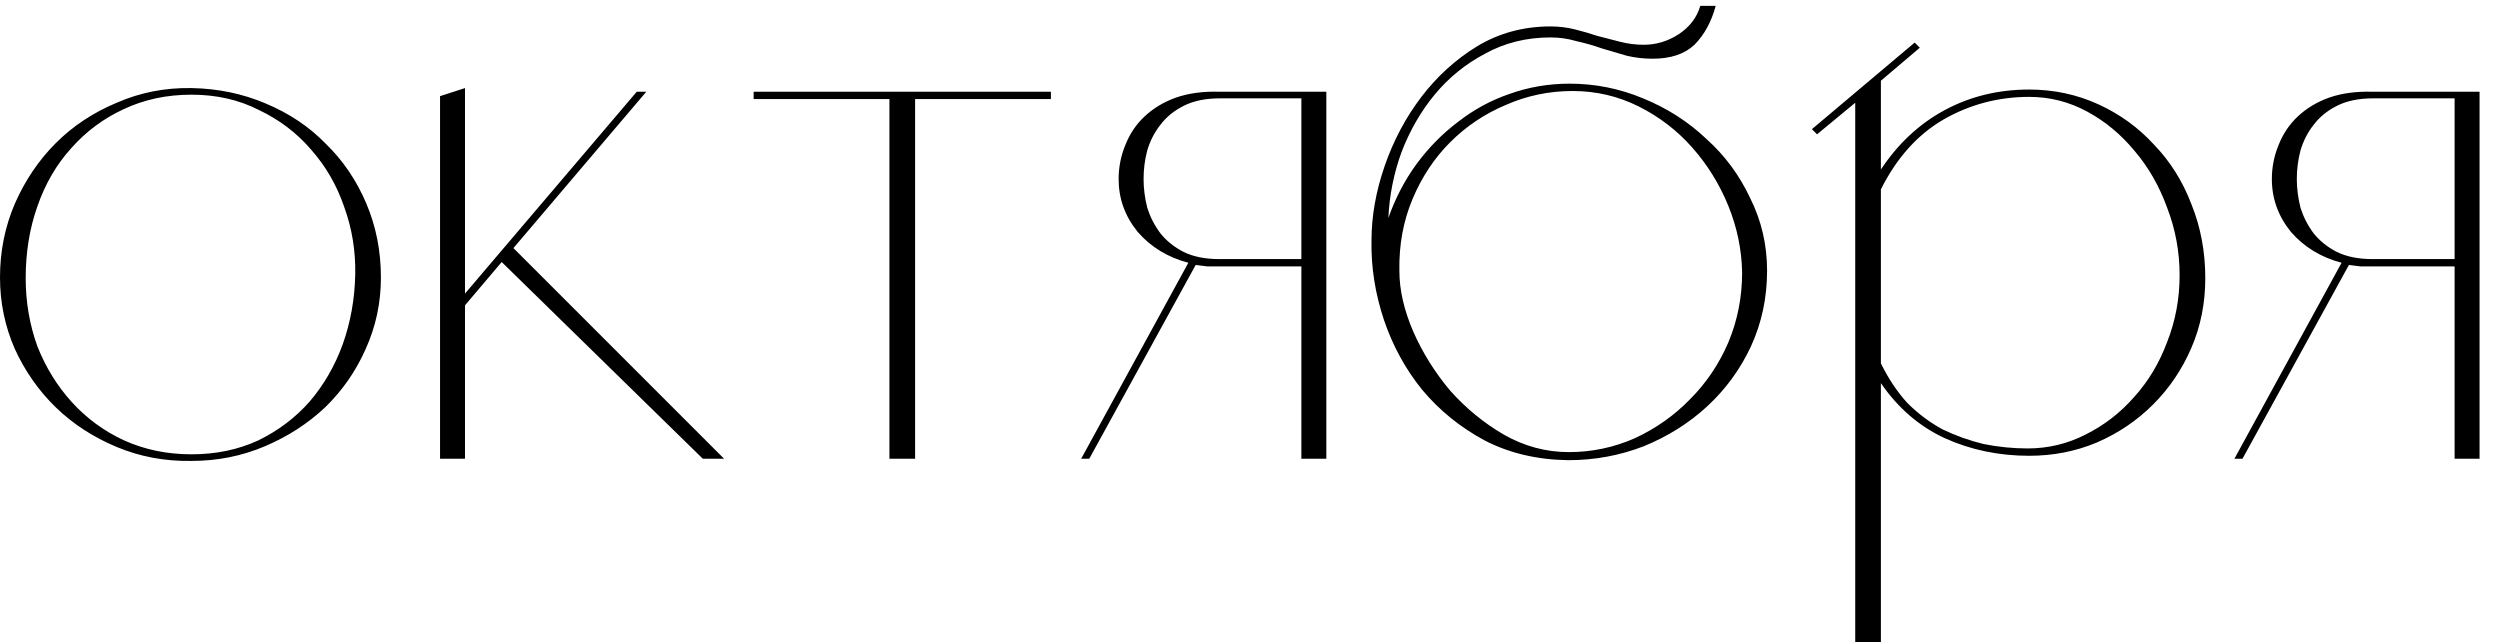 <?xml version="1.0" encoding="UTF-8"?> <svg xmlns="http://www.w3.org/2000/svg" width="109" height="28" viewBox="0 0 109 28" fill="none"><path d="M8.352 3.84C9.504 3.861 10.581 4.085 11.584 4.512C12.608 4.939 13.483 5.525 14.208 6.272C14.955 6.997 15.541 7.861 15.968 8.864C16.395 9.867 16.608 10.944 16.608 12.096C16.608 13.205 16.384 14.251 15.936 15.232C15.509 16.192 14.923 17.035 14.176 17.76C13.429 18.464 12.555 19.029 11.552 19.456C10.549 19.883 9.483 20.096 8.352 20.096C7.2 20.117 6.112 19.915 5.088 19.488C4.064 19.061 3.179 18.485 2.432 17.76C1.685 17.035 1.088 16.181 0.64 15.2C0.213 14.219 0 13.184 0 12.096C0 10.965 0.213 9.899 0.64 8.896C1.088 7.872 1.685 6.987 2.432 6.24C3.179 5.493 4.064 4.907 5.088 4.48C6.112 4.032 7.2 3.819 8.352 3.84ZM8.352 19.808C9.419 19.808 10.389 19.605 11.264 19.2C12.139 18.773 12.885 18.208 13.504 17.504C14.123 16.779 14.603 15.947 14.944 15.008C15.285 14.048 15.467 13.035 15.488 11.968C15.509 10.944 15.349 9.963 15.008 9.024C14.688 8.085 14.208 7.253 13.568 6.528C12.949 5.803 12.192 5.227 11.296 4.8C10.421 4.352 9.44 4.128 8.352 4.128C7.264 4.128 6.272 4.341 5.376 4.768C4.501 5.173 3.744 5.739 3.104 6.464C2.464 7.168 1.973 8.011 1.632 8.992C1.291 9.952 1.12 10.997 1.12 12.128C1.12 13.173 1.291 14.165 1.632 15.104C1.995 16.021 2.496 16.832 3.136 17.536C3.776 18.24 4.533 18.795 5.408 19.2C6.304 19.605 7.285 19.808 8.352 19.808ZM20.274 13.312V20H19.186V4.192L20.274 3.84V12.8L27.762 4H28.178L22.386 10.816L31.57 20H30.642L21.874 11.424L20.274 13.312ZM45.819 4V4.32H39.899V20H38.779V4.32H32.859V4H45.819ZM48.772 7.808C48.772 7.296 48.868 6.805 49.06 6.336C49.252 5.845 49.529 5.429 49.892 5.088C50.276 4.725 50.735 4.448 51.268 4.256C51.823 4.064 52.452 3.979 53.156 4H57.828V20H56.74V11.616H53.156C52.985 11.616 52.815 11.616 52.644 11.616C52.473 11.595 52.303 11.573 52.132 11.552L47.492 20H47.14L51.812 11.456C50.916 11.221 50.18 10.773 49.604 10.112C49.049 9.429 48.772 8.661 48.772 7.808ZM56.74 11.296V4.288H53.188C52.569 4.288 52.047 4.395 51.62 4.608C51.193 4.821 50.852 5.099 50.596 5.44C50.34 5.76 50.148 6.133 50.02 6.56C49.913 6.965 49.86 7.381 49.86 7.808C49.86 8.213 49.913 8.629 50.02 9.056C50.148 9.461 50.34 9.835 50.596 10.176C50.852 10.496 51.183 10.763 51.588 10.976C52.015 11.189 52.537 11.296 53.156 11.296H56.74ZM67.605 1.152C67.968 1.152 68.32 1.195 68.661 1.28C69.002 1.365 69.333 1.461 69.653 1.568C69.994 1.653 70.325 1.739 70.645 1.824C70.986 1.909 71.328 1.952 71.669 1.952C72.202 1.952 72.704 1.803 73.173 1.504C73.664 1.184 73.984 0.768 74.133 0.256H74.805C74.613 0.96 74.304 1.525 73.877 1.952C73.45 2.357 72.842 2.56 72.053 2.56C71.669 2.56 71.296 2.517 70.933 2.432C70.57 2.325 70.208 2.219 69.845 2.112C69.482 1.984 69.109 1.877 68.725 1.792C68.362 1.685 67.989 1.632 67.605 1.632C66.56 1.632 65.61 1.867 64.757 2.336C63.904 2.784 63.168 3.381 62.549 4.128C61.952 4.853 61.472 5.685 61.109 6.624C60.768 7.563 60.576 8.523 60.533 9.504C60.832 8.651 61.237 7.872 61.749 7.168C62.282 6.443 62.89 5.824 63.573 5.312C64.256 4.779 65.002 4.373 65.813 4.096C66.645 3.797 67.52 3.648 68.437 3.648C69.546 3.648 70.613 3.861 71.637 4.288C72.682 4.715 73.6 5.301 74.389 6.048C75.2 6.773 75.84 7.637 76.309 8.64C76.8 9.621 77.045 10.677 77.045 11.808C77.045 12.981 76.81 14.08 76.341 15.104C75.872 16.107 75.232 16.981 74.421 17.728C73.632 18.453 72.714 19.029 71.669 19.456C70.624 19.861 69.525 20.064 68.373 20.064C67.008 20.043 65.792 19.755 64.725 19.2C63.658 18.624 62.752 17.888 62.005 16.992C61.28 16.096 60.725 15.083 60.341 13.952C59.957 12.8 59.776 11.648 59.797 10.496C59.797 9.429 59.989 8.341 60.373 7.232C60.757 6.123 61.29 5.12 61.973 4.224C62.656 3.328 63.466 2.592 64.405 2.016C65.365 1.44 66.432 1.152 67.605 1.152ZM68.405 19.712C69.408 19.712 70.368 19.509 71.285 19.104C72.202 18.677 73.002 18.112 73.685 17.408C74.389 16.704 74.944 15.883 75.349 14.944C75.754 13.984 75.957 12.96 75.957 11.872C75.936 10.869 75.733 9.899 75.349 8.96C74.965 8.021 74.442 7.179 73.781 6.432C73.12 5.685 72.341 5.088 71.445 4.64C70.549 4.192 69.589 3.968 68.565 3.968C67.541 3.968 66.57 4.171 65.653 4.576C64.736 4.96 63.925 5.504 63.221 6.208C62.538 6.891 61.994 7.712 61.589 8.672C61.184 9.632 60.992 10.677 61.013 11.808C61.013 12.64 61.216 13.525 61.621 14.464C62.026 15.381 62.56 16.235 63.221 17.024C63.904 17.792 64.682 18.432 65.557 18.944C66.453 19.456 67.402 19.712 68.405 19.712ZM88.472 3.904C89.538 3.904 90.541 4.117 91.48 4.544C92.418 4.971 93.229 5.557 93.912 6.304C94.615 7.029 95.159 7.893 95.543 8.896C95.949 9.899 96.151 10.976 96.151 12.128C96.151 13.216 95.949 14.229 95.543 15.168C95.138 16.107 94.584 16.928 93.879 17.632C93.175 18.336 92.354 18.891 91.415 19.296C90.498 19.68 89.517 19.872 88.472 19.872C87.149 19.872 85.922 19.616 84.791 19.104C83.682 18.592 82.754 17.792 82.007 16.704V28H80.888V4.48L79.224 5.856L78.999 5.632L83.48 1.856L83.704 2.08L82.007 3.52V7.392C82.754 6.261 83.682 5.397 84.791 4.8C85.901 4.203 87.127 3.904 88.472 3.904ZM88.407 19.552C89.303 19.552 90.146 19.349 90.936 18.944C91.746 18.539 92.45 17.995 93.047 17.312C93.666 16.629 94.146 15.829 94.487 14.912C94.85 13.995 95.031 13.024 95.031 12C95.031 10.976 94.85 9.995 94.487 9.056C94.146 8.117 93.677 7.296 93.079 6.592C92.482 5.867 91.789 5.291 90.999 4.864C90.21 4.437 89.368 4.224 88.472 4.224C87.127 4.224 85.879 4.555 84.728 5.216C83.597 5.877 82.69 6.891 82.007 8.256V15.84C82.328 16.501 82.712 17.077 83.159 17.568C83.629 18.037 84.141 18.421 84.695 18.72C85.272 18.997 85.869 19.211 86.487 19.36C87.127 19.488 87.767 19.552 88.407 19.552ZM99.053 7.808C99.053 7.296 99.149 6.805 99.341 6.336C99.533 5.845 99.811 5.429 100.173 5.088C100.557 4.725 101.016 4.448 101.549 4.256C102.104 4.064 102.733 3.979 103.437 4H108.109V20H107.021V11.616H103.437C103.267 11.616 103.096 11.616 102.925 11.616C102.755 11.595 102.584 11.573 102.413 11.552L97.773 20H97.421L102.093 11.456C101.197 11.221 100.461 10.773 99.885 10.112C99.331 9.429 99.053 8.661 99.053 7.808ZM107.021 11.296V4.288H103.469C102.851 4.288 102.328 4.395 101.901 4.608C101.475 4.821 101.133 5.099 100.877 5.44C100.621 5.76 100.429 6.133 100.301 6.56C100.195 6.965 100.141 7.381 100.141 7.808C100.141 8.213 100.195 8.629 100.301 9.056C100.429 9.461 100.621 9.835 100.877 10.176C101.133 10.496 101.464 10.763 101.869 10.976C102.296 11.189 102.819 11.296 103.437 11.296H107.021Z" fill="black"></path></svg> 